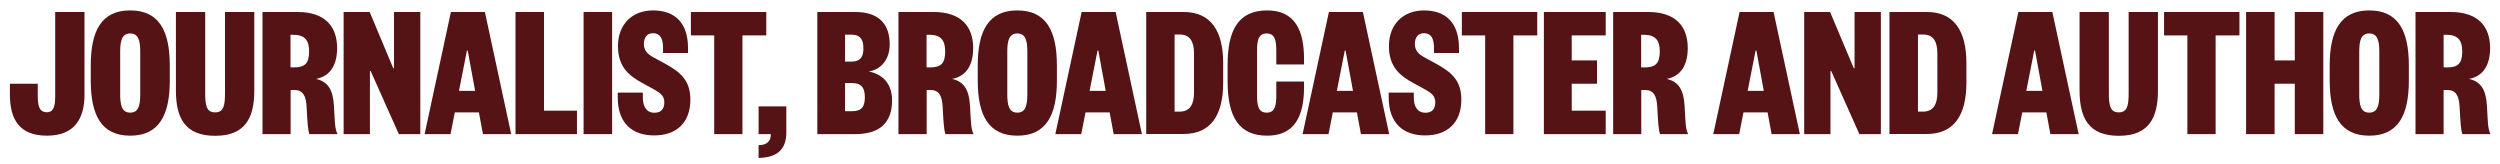 <?xml version="1.0" encoding="utf-8"?>
<!-- Generator: Adobe Illustrator 27.7.0, SVG Export Plug-In . SVG Version: 6.00 Build 0)  -->
<svg version="1.1" id="Layer_1" xmlns="http://www.w3.org/2000/svg" xmlns:xlink="http://www.w3.org/1999/xlink" x="0px" y="0px"
	 viewBox="0 0 1920 125.8" style="enable-background:new 0 0 1920 125.8;" xml:space="preserve">
<style type="text/css">
	.st0{fill:#551316;}
</style>
<g>
	<path class="st0" d="M7.6,64.3H29v9.1c0,7.6,1,12.8,7,12.8c5.5,0,6.4-5.2,6.4-12.8V9.2h22.5v63.4c0,18.6-7.7,31.6-28.9,31.6
		c-21.4,0-28.4-12.9-28.4-31.7V64.3z"/>
	<path class="st0" d="M130.4,61.9c0,26.9-8.5,42.3-30.4,42.3S69.7,88.8,69.7,61.9V50.3C69.7,23.3,78.1,8,100,8s30.4,15.3,30.4,42.3
		V61.9z M92.3,72.5c0,8.3,1.3,14,7.7,14c6.4,0,7.7-5.7,7.7-14V39.7c0-8.3-1.3-14-7.7-14c-6.4,0-7.7,5.7-7.7,14V72.5z"/>
	<path class="st0" d="M135.1,69.5V9.2h22.5v62.1c0,9.5,0.9,15,7.6,15s7.6-5.5,7.6-15V9.2h22.5v60.3c0,21.1-7,34.8-30.1,34.8
		C142.1,104.3,135.1,90.6,135.1,69.5z"/>
	<path class="st0" d="M237.6,103c-1.2-3.6-1.5-9.1-2.1-20.4c-0.4-8.9-2.7-13.5-9.5-13.5h-2.8V103h-21.6V9.2h26.9
		c21,0,30.4,11,30.4,27.7c0,14.7-6.7,22-16.2,23.7c9.8,2.2,13.1,9.2,13.8,21c0.7,12.4,0.6,17.1,2.7,21.4H237.6z M225.2,51.8
		c8.8,0,12.2-2.8,12.2-12.4c0-8.5-3.4-12.7-12.2-12.7h-2.1v25H225.2z"/>
	<path class="st0" d="M302.6,9.2h20.2V103h-16.5l-21.6-48.4h-0.6V103h-20.2V9.2h20L302,52.4h0.6V9.2z"/>
	<path class="st0" d="M372.4,9.2l20.2,93.8h-21.7l-3.1-16.7h-18.5l-3.3,16.7h-19.9l20.2-93.8H372.4z M352.5,69.8h12.4l-5.7-31h-0.6
		L352.5,69.8z"/>
	<path class="st0" d="M417.8,9.2V85h25.3v18h-47.2V9.2H417.8z"/>
	<path class="st0" d="M470.1,9.2V103h-21.9V9.2H470.1z"/>
	<path class="st0" d="M493.7,71.3V75c0,7,3,11.6,8.8,11.6c5.1,0,7.7-2.8,7.7-8c0-5.4-3.4-7.4-9.1-10.6l-7.9-4.3
		c-10-5.5-18.6-12.2-18.6-28.3c0-16.7,10.9-27.4,26.9-27.4c17.1,0,26.9,9.8,26.9,29v3.7h-19.2v-3.9c0-7.6-2.4-11.3-7.7-11.3
		c-4.6,0-7,3.3-7,8.3c0,4.8,2.7,7.7,7.1,10.1l8.8,4.8c12.4,6.7,19.8,13.2,19.8,27.8c0,18.2-11.2,27.5-27.8,27.5
		c-16.7,0-28-9.2-28-29.3v-3.6H493.7z"/>
	<path class="st0" d="M548.5,103V27.2h-17.9v-18h57.9v18h-18.3V103H548.5z"/>
	<path class="st0" d="M582.6,81.7h21.3v20.1c0,12.8-6.9,19.2-21.3,19.5v-9.8c6.1-0.1,9.4-2.7,9.4-8.5h-9.4V81.7z"/>
	<path class="st0" d="M656.9,103h-29.2V9.2h29c19.1,0,26.6,10.1,26.6,24.9c0,11.6-6.8,19.4-16.1,20.8c11.2,2.2,17.9,9.8,17.9,22.2
		C685.1,93.5,676.4,103,656.9,103z M649,47.3h4.9c7.4,0,9.2-4.3,9.2-10.1c0-6-1.8-10.6-9.2-10.6H649V47.3z M649,63.8v21.6h5.5
		c7.6,0,9.7-3.9,9.7-10.7c0-6.6-2.1-10.9-9.7-10.9H649z"/>
	<path class="st0" d="M726.1,103c-1.2-3.6-1.5-9.1-2.1-20.4c-0.4-8.9-2.7-13.5-9.5-13.5h-2.8V103H690V9.2H717
		c21,0,30.4,11,30.4,27.7c0,14.7-6.7,22-16.2,23.7c9.8,2.2,13.1,9.2,13.8,21c0.7,12.4,0.6,17.1,2.7,21.4H726.1z M713.7,51.8
		c8.8,0,12.2-2.8,12.2-12.4c0-8.5-3.4-12.7-12.2-12.7h-2.1v25H713.7z"/>
	<path class="st0" d="M811.7,61.9c0,26.9-8.5,42.3-30.4,42.3c-21.9,0-30.4-15.3-30.4-42.3V50.3c0-26.9,8.5-42.3,30.4-42.3
		c21.9,0,30.4,15.3,30.4,42.3V61.9z M773.6,72.5c0,8.3,1.3,14,7.7,14c6.4,0,7.7-5.7,7.7-14V39.7c0-8.3-1.3-14-7.7-14
		c-6.4,0-7.7,5.7-7.7,14V72.5z"/>
	<path class="st0" d="M856.8,9.2L877,103h-21.7l-3.1-16.7h-18.5l-3.3,16.7h-19.9l20.2-93.8H856.8z M836.8,69.8h12.4l-5.7-31h-0.6
		L836.8,69.8z"/>
	<path class="st0" d="M939.4,63.5c0,25-9.5,39.4-30.5,39.4h-28.6V9.2h28.6c21,0,30.5,14.4,30.5,39.4V63.5z M917,41.1
		c0-9.2-3.1-14.6-10.9-14.6h-4v59.2h4c7.7,0,10.9-5.4,10.9-14.6V41.1z"/>
	<path class="st0" d="M965.4,72.8c0,8.3,1,13.7,7.4,13.7c6.4,0,7.4-5.4,7.4-13.7V62.6h21.3V67c0,21.9-7,37.2-28.3,37.2
		c-21.9,0-30.4-14.7-30.4-41.7V49.7c0-26.9,8.5-41.7,30.4-41.7c21.3,0,28.3,15.3,28.3,37.2v4.3h-21.3V39.4c0-8.3-1-13.7-7.4-13.7
		c-6.4,0-7.4,5.4-7.4,13.7V72.8z"/>
	<path class="st0" d="M1046.7,9.2l20.2,93.8h-21.7l-3.1-16.7h-18.5l-3.3,16.7h-19.9l20.2-93.8H1046.7z M1026.7,69.8h12.4l-5.7-31
		h-0.6L1026.7,69.8z"/>
	<path class="st0" d="M1085.8,71.3V75c0,7,3,11.6,8.8,11.6c5.1,0,7.7-2.8,7.7-8c0-5.4-3.4-7.4-9.1-10.6l-7.9-4.3
		c-10-5.5-18.6-12.2-18.6-28.3c0-16.7,10.9-27.4,26.9-27.4c17.1,0,26.9,9.8,26.9,29v3.7h-19.2v-3.9c0-7.6-2.4-11.3-7.7-11.3
		c-4.6,0-7,3.3-7,8.3c0,4.8,2.7,7.7,7.1,10.1l8.8,4.8c12.4,6.7,19.8,13.2,19.8,27.8c0,18.2-11.2,27.5-27.8,27.5s-28-9.2-28-29.3
		v-3.6H1085.8z"/>
	<path class="st0" d="M1140.6,103V27.2h-17.9v-18h57.9v18h-18.3V103H1140.6z"/>
	<path class="st0" d="M1233.2,103h-47.5V9.2h47.5v18h-26.1v19.2h19.4v17.9h-19.4V85h26.1V103z"/>
	<path class="st0" d="M1274.9,103c-1.2-3.6-1.5-9.1-2.1-20.4c-0.4-8.9-2.7-13.5-9.5-13.5h-2.8V103h-21.6V9.2h26.9
		c21,0,30.4,11,30.4,27.7c0,14.7-6.7,22-16.2,23.7c9.8,2.2,13.1,9.2,13.8,21c0.7,12.4,0.6,17.1,2.7,21.4H1274.9z M1262.5,51.8
		c8.8,0,12.2-2.8,12.2-12.4c0-8.5-3.4-12.7-12.2-12.7h-2.1v25H1262.5z"/>
	<path class="st0" d="M1362.1,9.2l20.2,93.8h-21.7l-3.1-16.7H1339l-3.3,16.7h-19.9l20.2-93.8H1362.1z M1342.2,69.8h12.4l-5.7-31
		h-0.6L1342.2,69.8z"/>
	<path class="st0" d="M1424.3,9.2h20.2V103h-16.5l-21.6-48.4h-0.6V103h-20.2V9.2h19.9l18.2,43.2h0.6V9.2z"/>
	<path class="st0" d="M1510.2,63.5c0,25-9.5,39.4-30.5,39.4h-28.6V9.2h28.6c21,0,30.5,14.4,30.5,39.4V63.5z M1487.9,41.1
		c0-9.2-3.1-14.6-10.9-14.6h-4v59.2h4c7.7,0,10.9-5.4,10.9-14.6V41.1z"/>
	<path class="st0" d="M1576.2,9.2l20.2,93.8h-21.7l-3.1-16.7h-18.5l-3.3,16.7h-19.9l20.2-93.8H1576.2z M1556.2,69.8h12.4l-5.7-31
		h-0.6L1556.2,69.8z"/>
	<path class="st0" d="M1597.1,69.5V9.2h22.5v62.1c0,9.5,0.9,15,7.6,15c6.7,0,7.6-5.5,7.6-15V9.2h22.5v60.3c0,21.1-7,34.8-30.1,34.8
		C1604.1,104.3,1597.1,90.6,1597.1,69.5z"/>
	<path class="st0" d="M1679.9,103V27.2H1662v-18h57.9v18h-18.3V103H1679.9z"/>
	<path class="st0" d="M1725,103V9.2h21.9v37.2h15.5V9.2h21.9V103h-21.9V64.3h-15.5V103H1725z"/>
	<path class="st0" d="M1850,61.9c0,26.9-8.5,42.3-30.4,42.3s-30.4-15.3-30.4-42.3V50.3c0-26.9,8.5-42.3,30.4-42.3
		s30.4,15.3,30.4,42.3V61.9z M1811.9,72.5c0,8.3,1.3,14,7.7,14c6.4,0,7.7-5.7,7.7-14V39.7c0-8.3-1.3-14-7.7-14
		c-6.4,0-7.7,5.7-7.7,14V72.5z"/>
	<path class="st0" d="M1891.1,103c-1.2-3.6-1.5-9.1-2.1-20.4c-0.4-8.9-2.7-13.5-9.5-13.5h-2.8V103h-21.6V9.2h26.9
		c21,0,30.4,11,30.4,27.7c0,14.7-6.7,22-16.2,23.7c9.8,2.2,13.1,9.2,13.8,21c0.7,12.4,0.6,17.1,2.7,21.4H1891.1z M1878.8,51.8
		c8.8,0,12.2-2.8,12.2-12.4c0-8.5-3.4-12.7-12.2-12.7h-2.1v25H1878.8z"/>
</g>
</svg>
